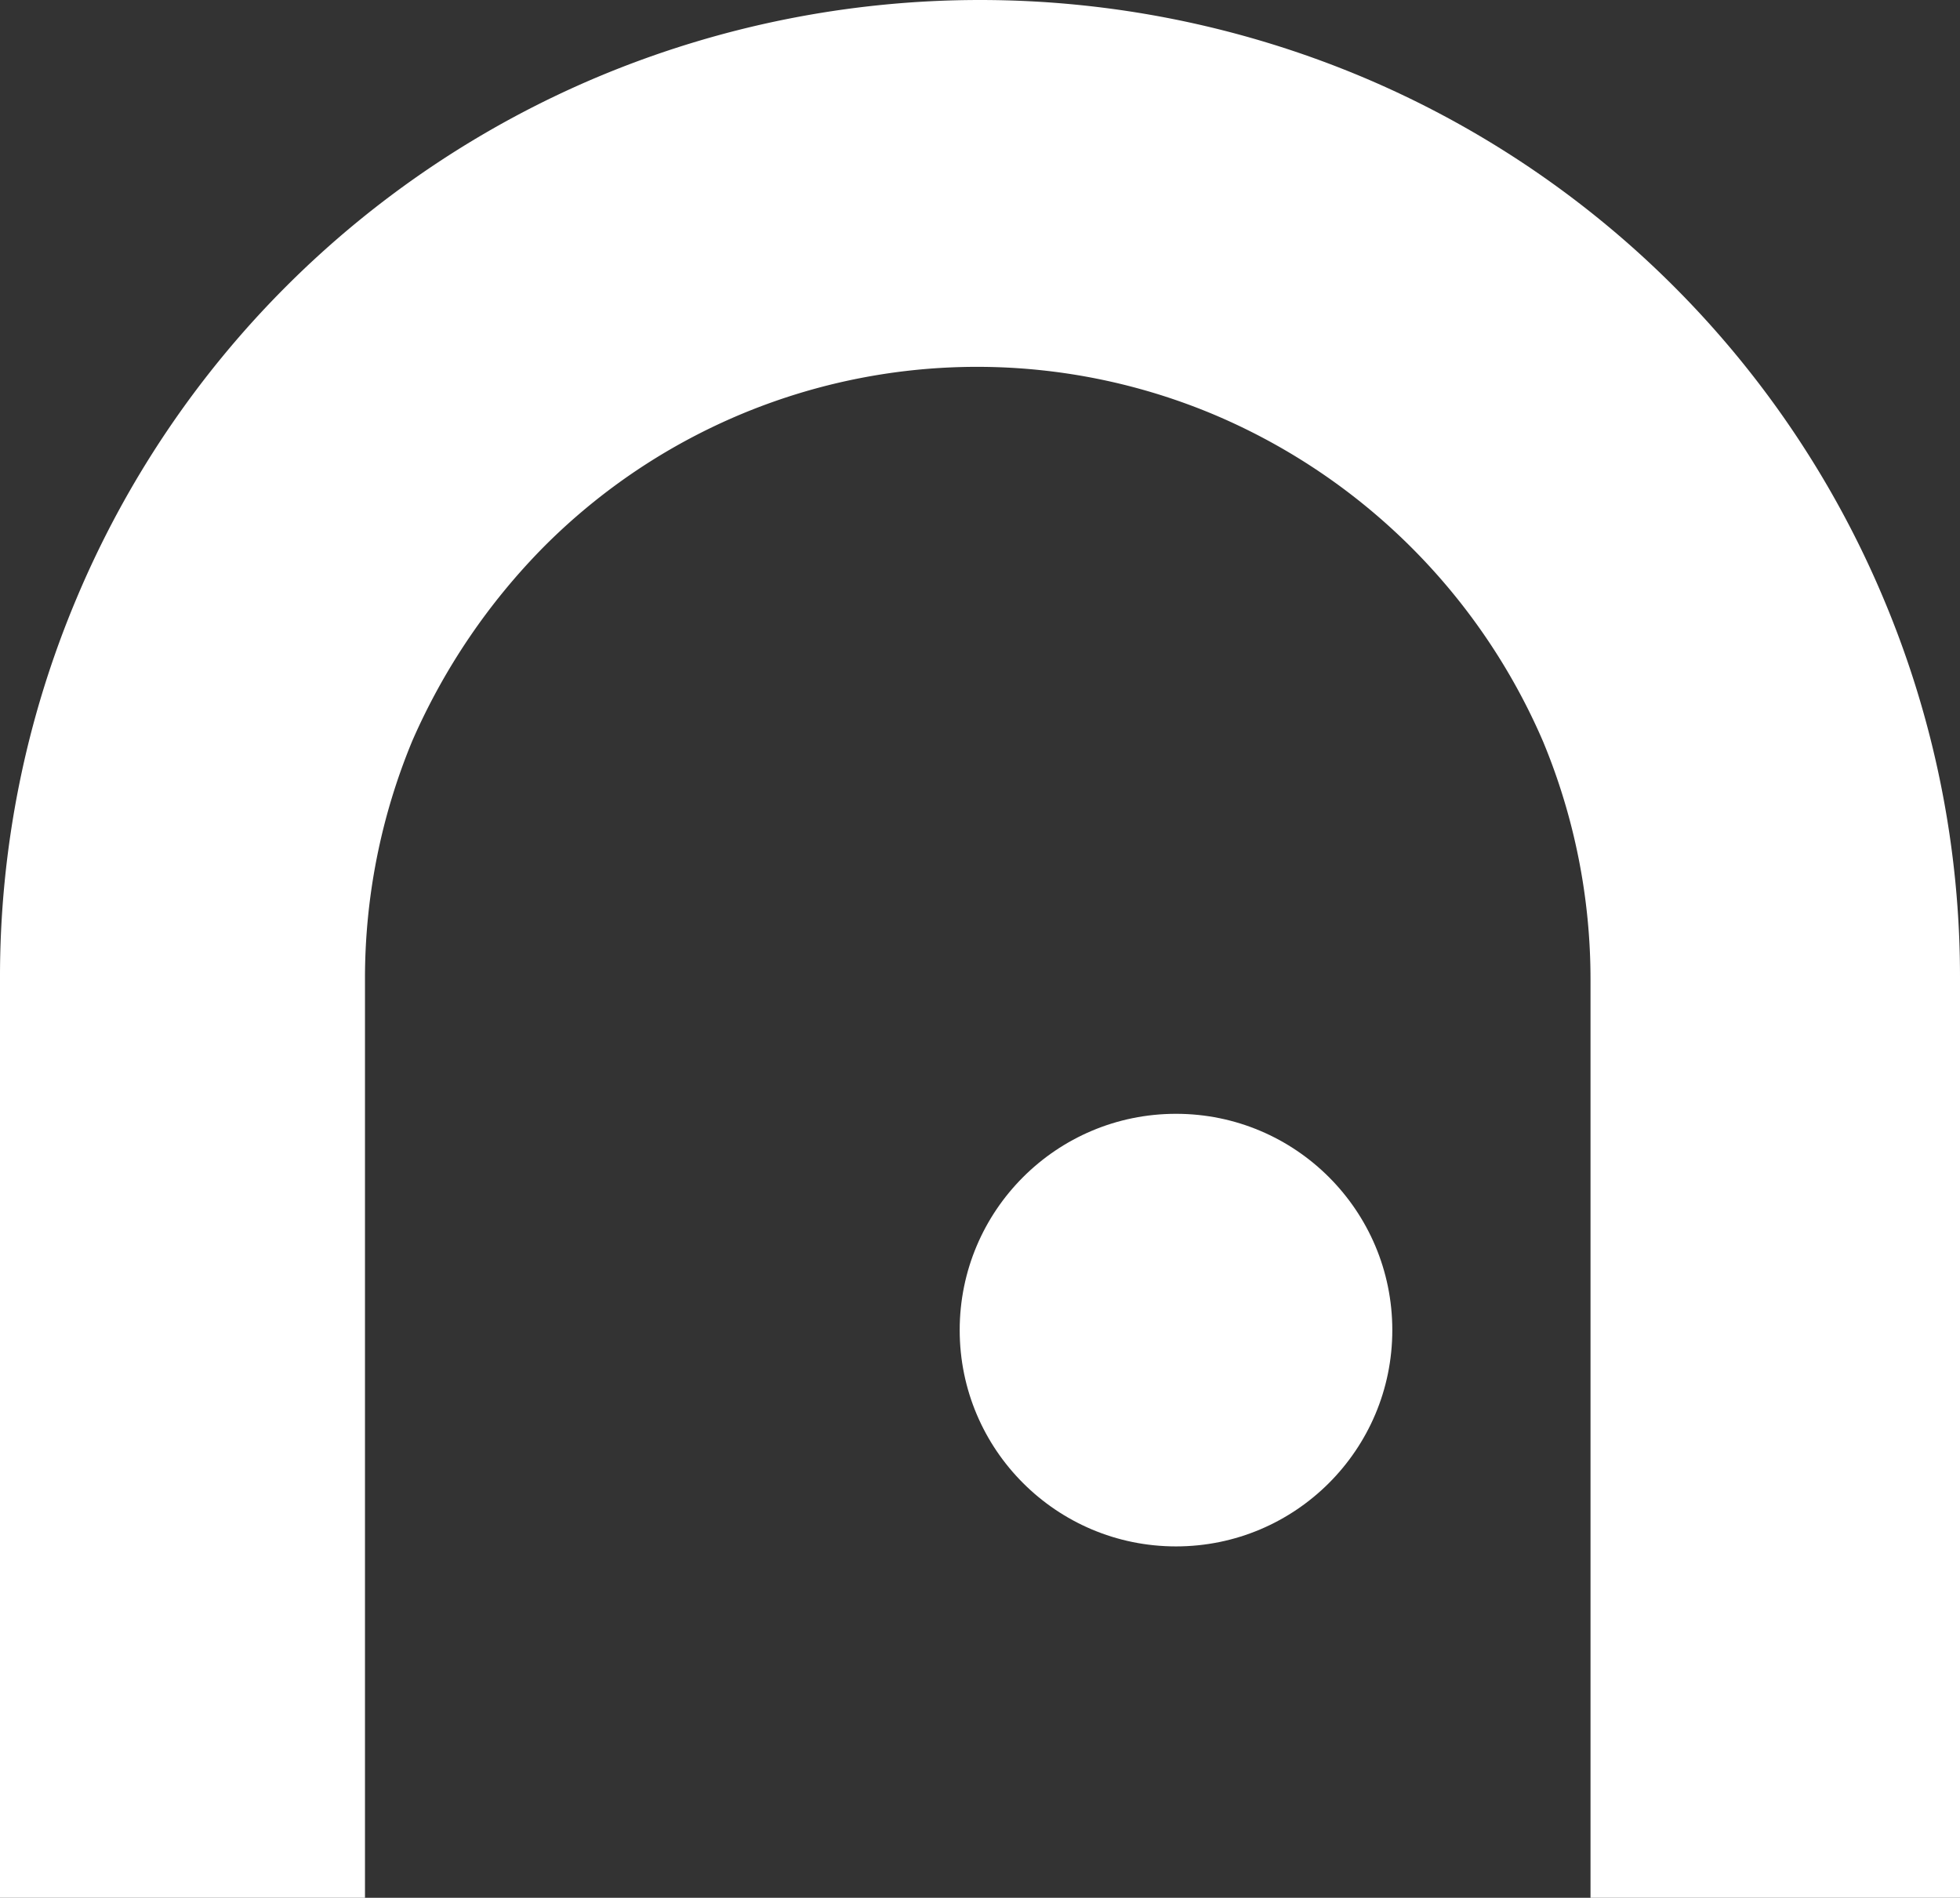 <svg id="Layer_1" data-name="Layer 1" xmlns="http://www.w3.org/2000/svg" viewBox="0 0 222 214.96"><rect x="0" y="0" width="222" height="214.96" fill="#333333" stroke="none"/><defs><style>.cls-1{fill:#fff;}</style></defs><path class="cls-1" d="M222,215H180.15V111a70.18,70.18,0,0,0-5.37-27,70.43,70.43,0,0,0-37-36.92A69.26,69.26,0,0,0,61.64,61.89a72.68,72.68,0,0,0-14.93,22A70.18,70.18,0,0,0,41.34,111V215H0V111A110.33,110.33,0,0,1,8.67,67.78,110.52,110.52,0,0,1,67.81,8.67a111.91,111.91,0,0,1,86.38,0,110.52,110.52,0,0,1,59.14,59.11A110.33,110.33,0,0,1,222,111Z"/><circle class="cls-1" cx="133.2" cy="150.66" r="24.5"/></svg>